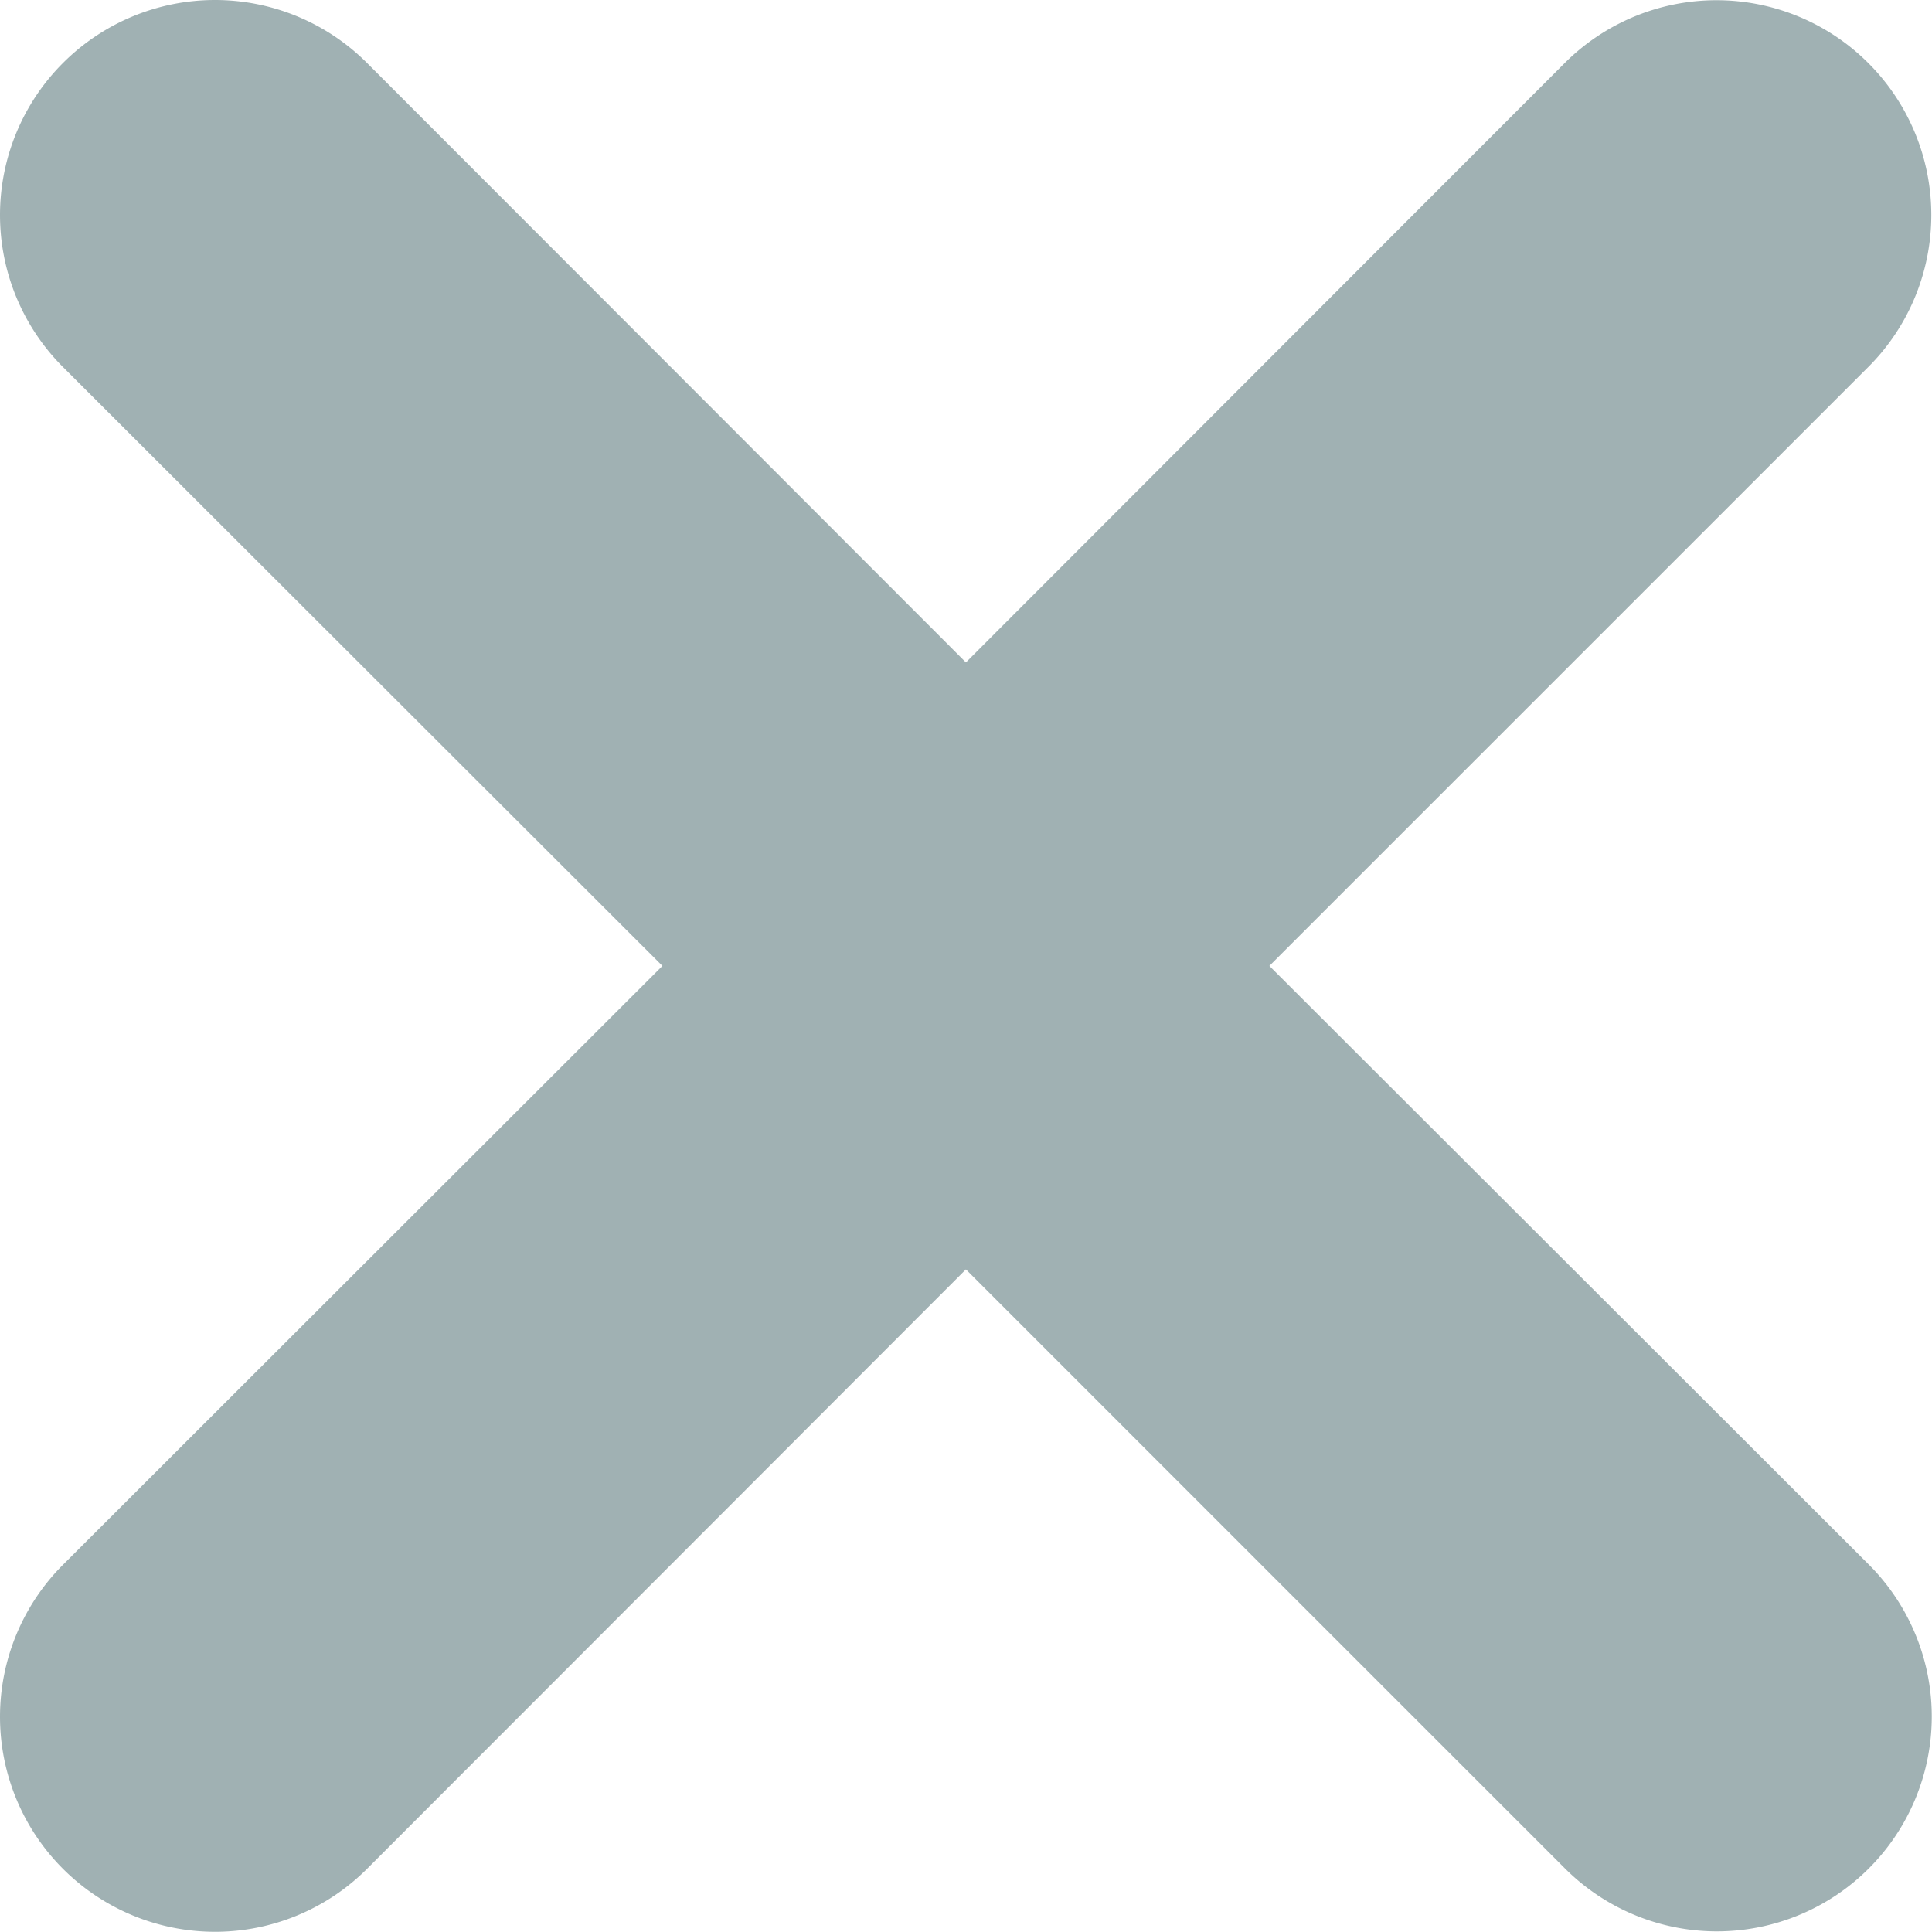 <svg xmlns="http://www.w3.org/2000/svg" width="10.001" height="10" viewBox="0 0 10.001 10">
  <path id="Fill_584" data-name="Fill 584" d="M6.571,5l3.1-3.1A1.111,1.111,0,0,0,8.1.326L5,3.429,1.9.326A1.111,1.111,0,0,0,.326,1.9L3.429,5,.326,8.1A1.111,1.111,0,1,0,1.9,9.674L5,6.571l3.1,3.1A1.111,1.111,0,1,0,9.675,8.1Z" fill="#a0b1b3"/>
</svg>
